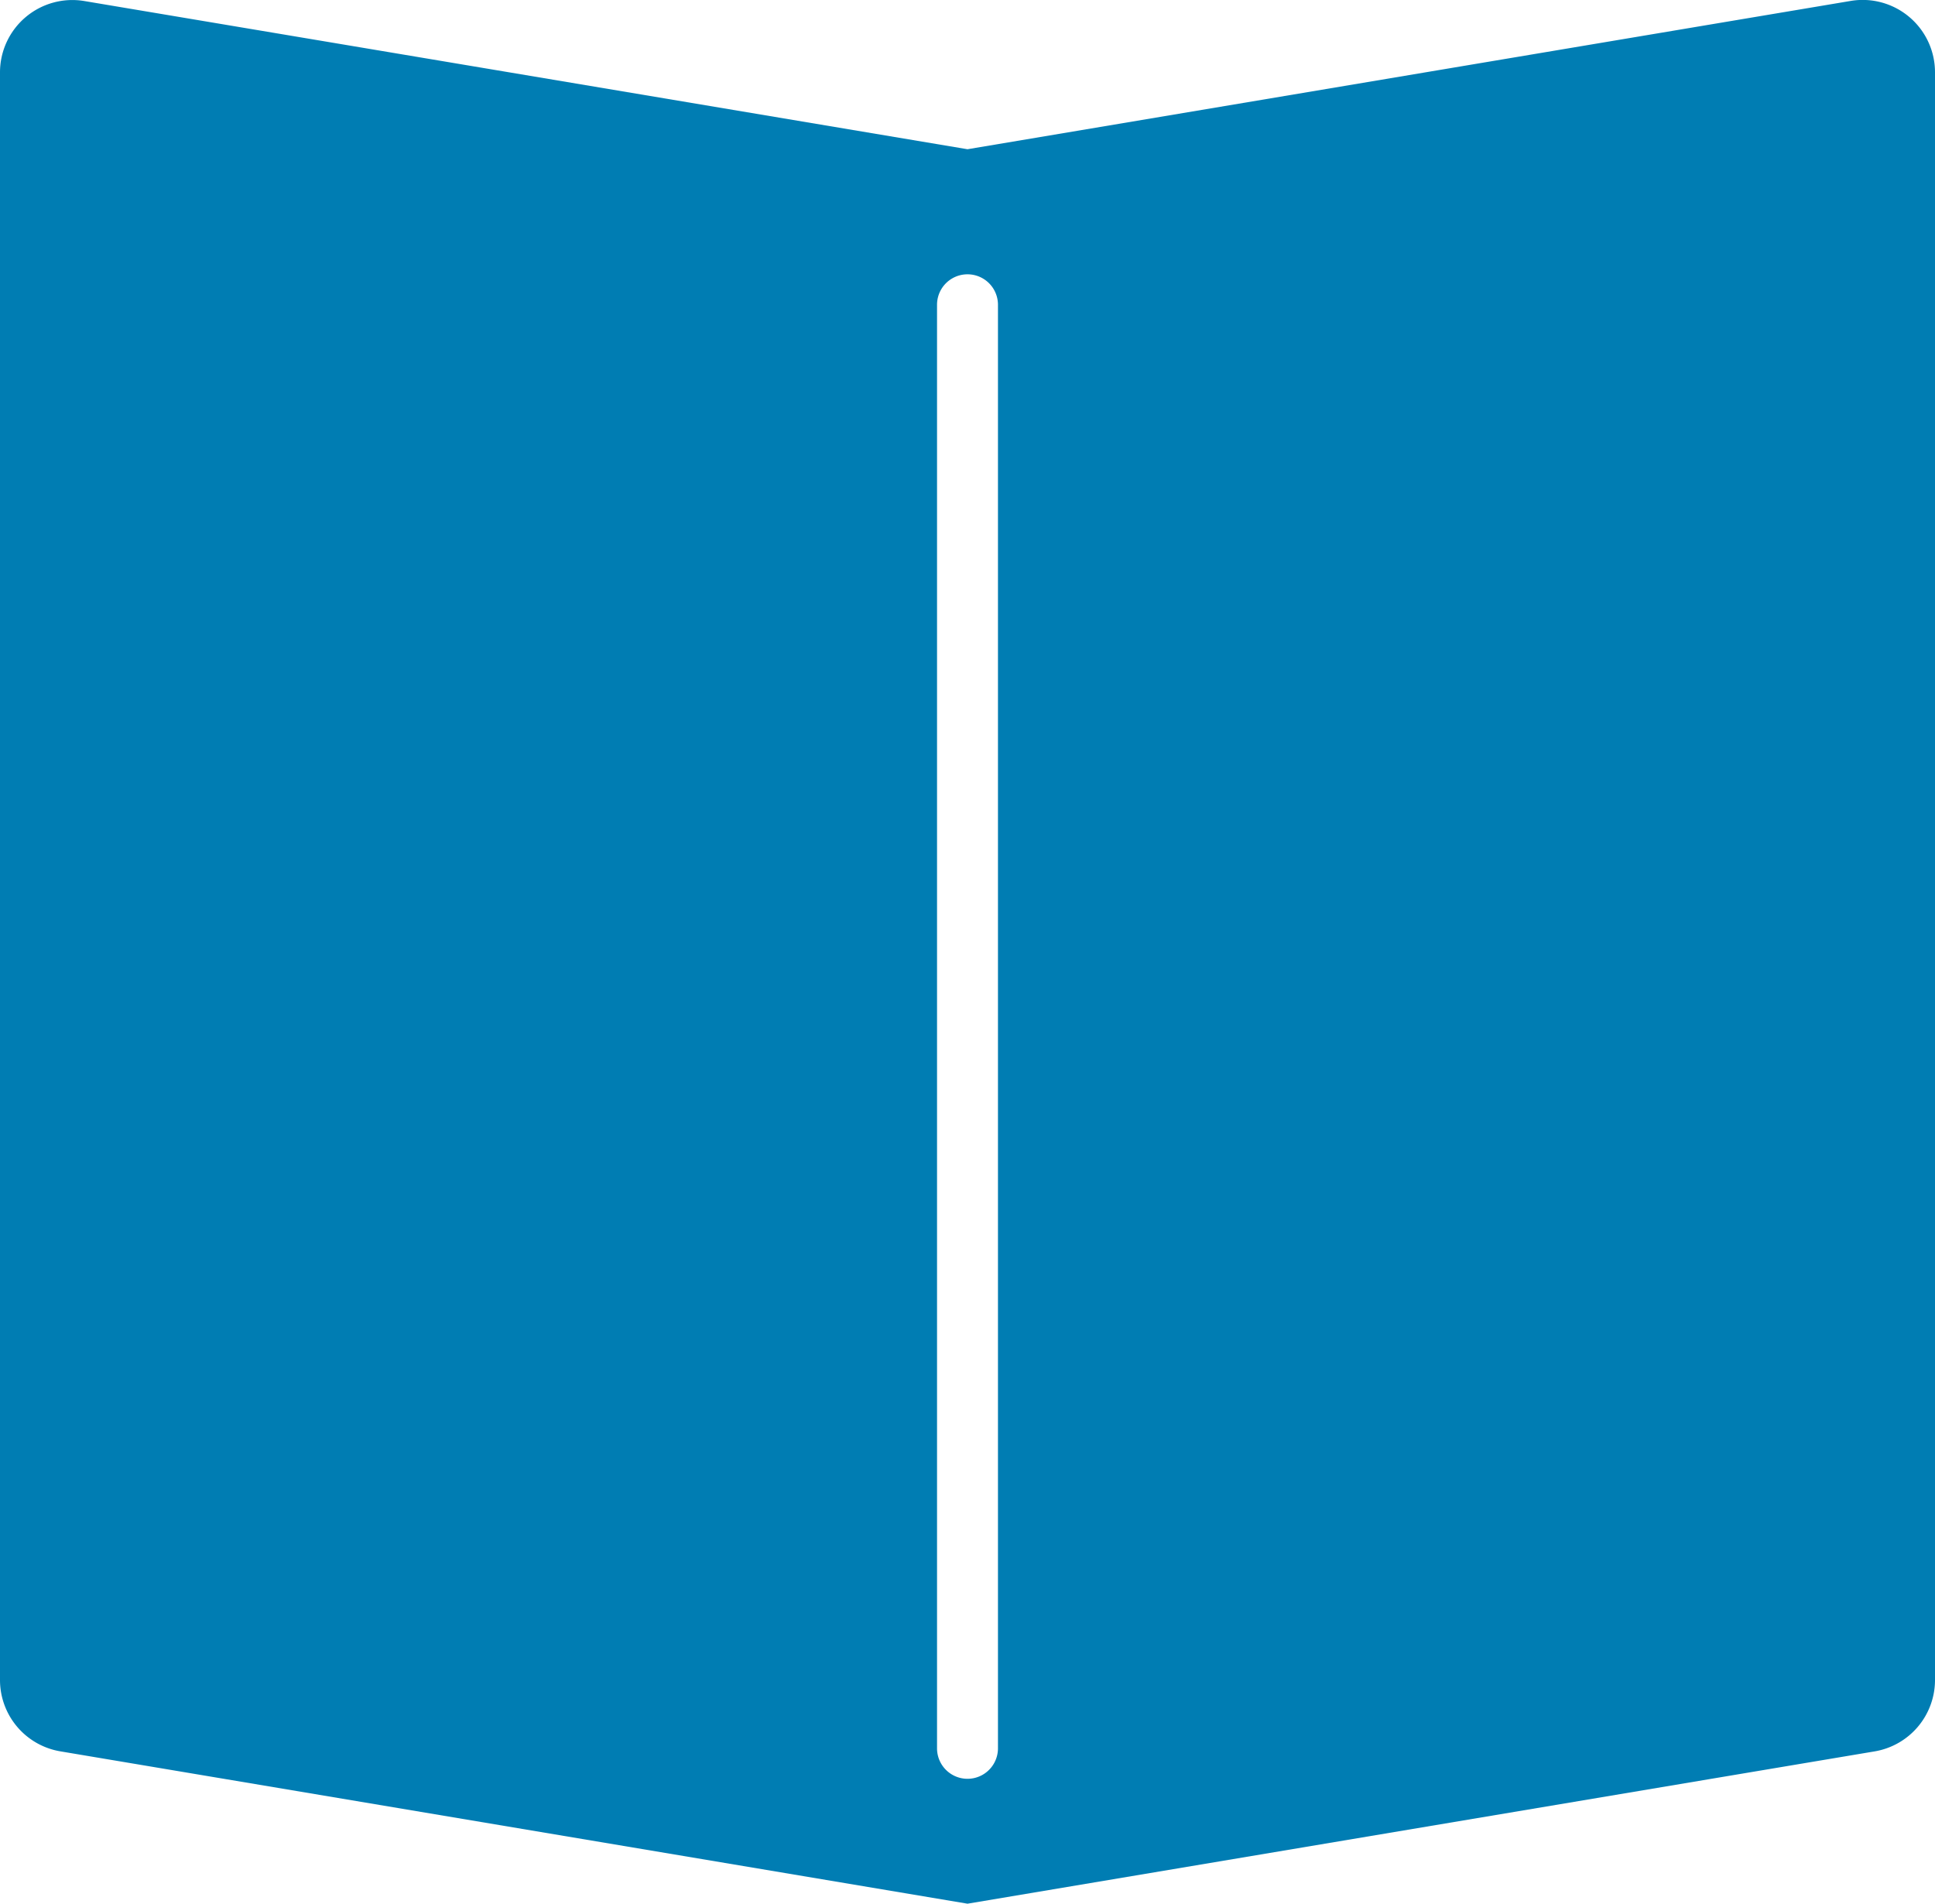<svg xmlns="http://www.w3.org/2000/svg" width="55.572" height="54.675" viewBox="0 0 55.572 54.675"><defs><style>.a{fill:#007db3;}</style></defs><path class="a" d="M112.186,57.593v46.172a2.079,2.079,0,0,1-1.735,2.049L84.4,110.188l-26.051-4.375a2.078,2.078,0,0,1-1.735-2.049V57.593a2.078,2.078,0,0,1,2.423-2.049L84.4,59.8l25.363-4.259A2.078,2.078,0,0,1,112.186,57.593ZM85.275,105.726V64.267a.875.875,0,0,0-1.75,0v41.459a.875.875,0,0,0,1.75,0Z" transform="translate(-56.614 -55.514)"/></svg>